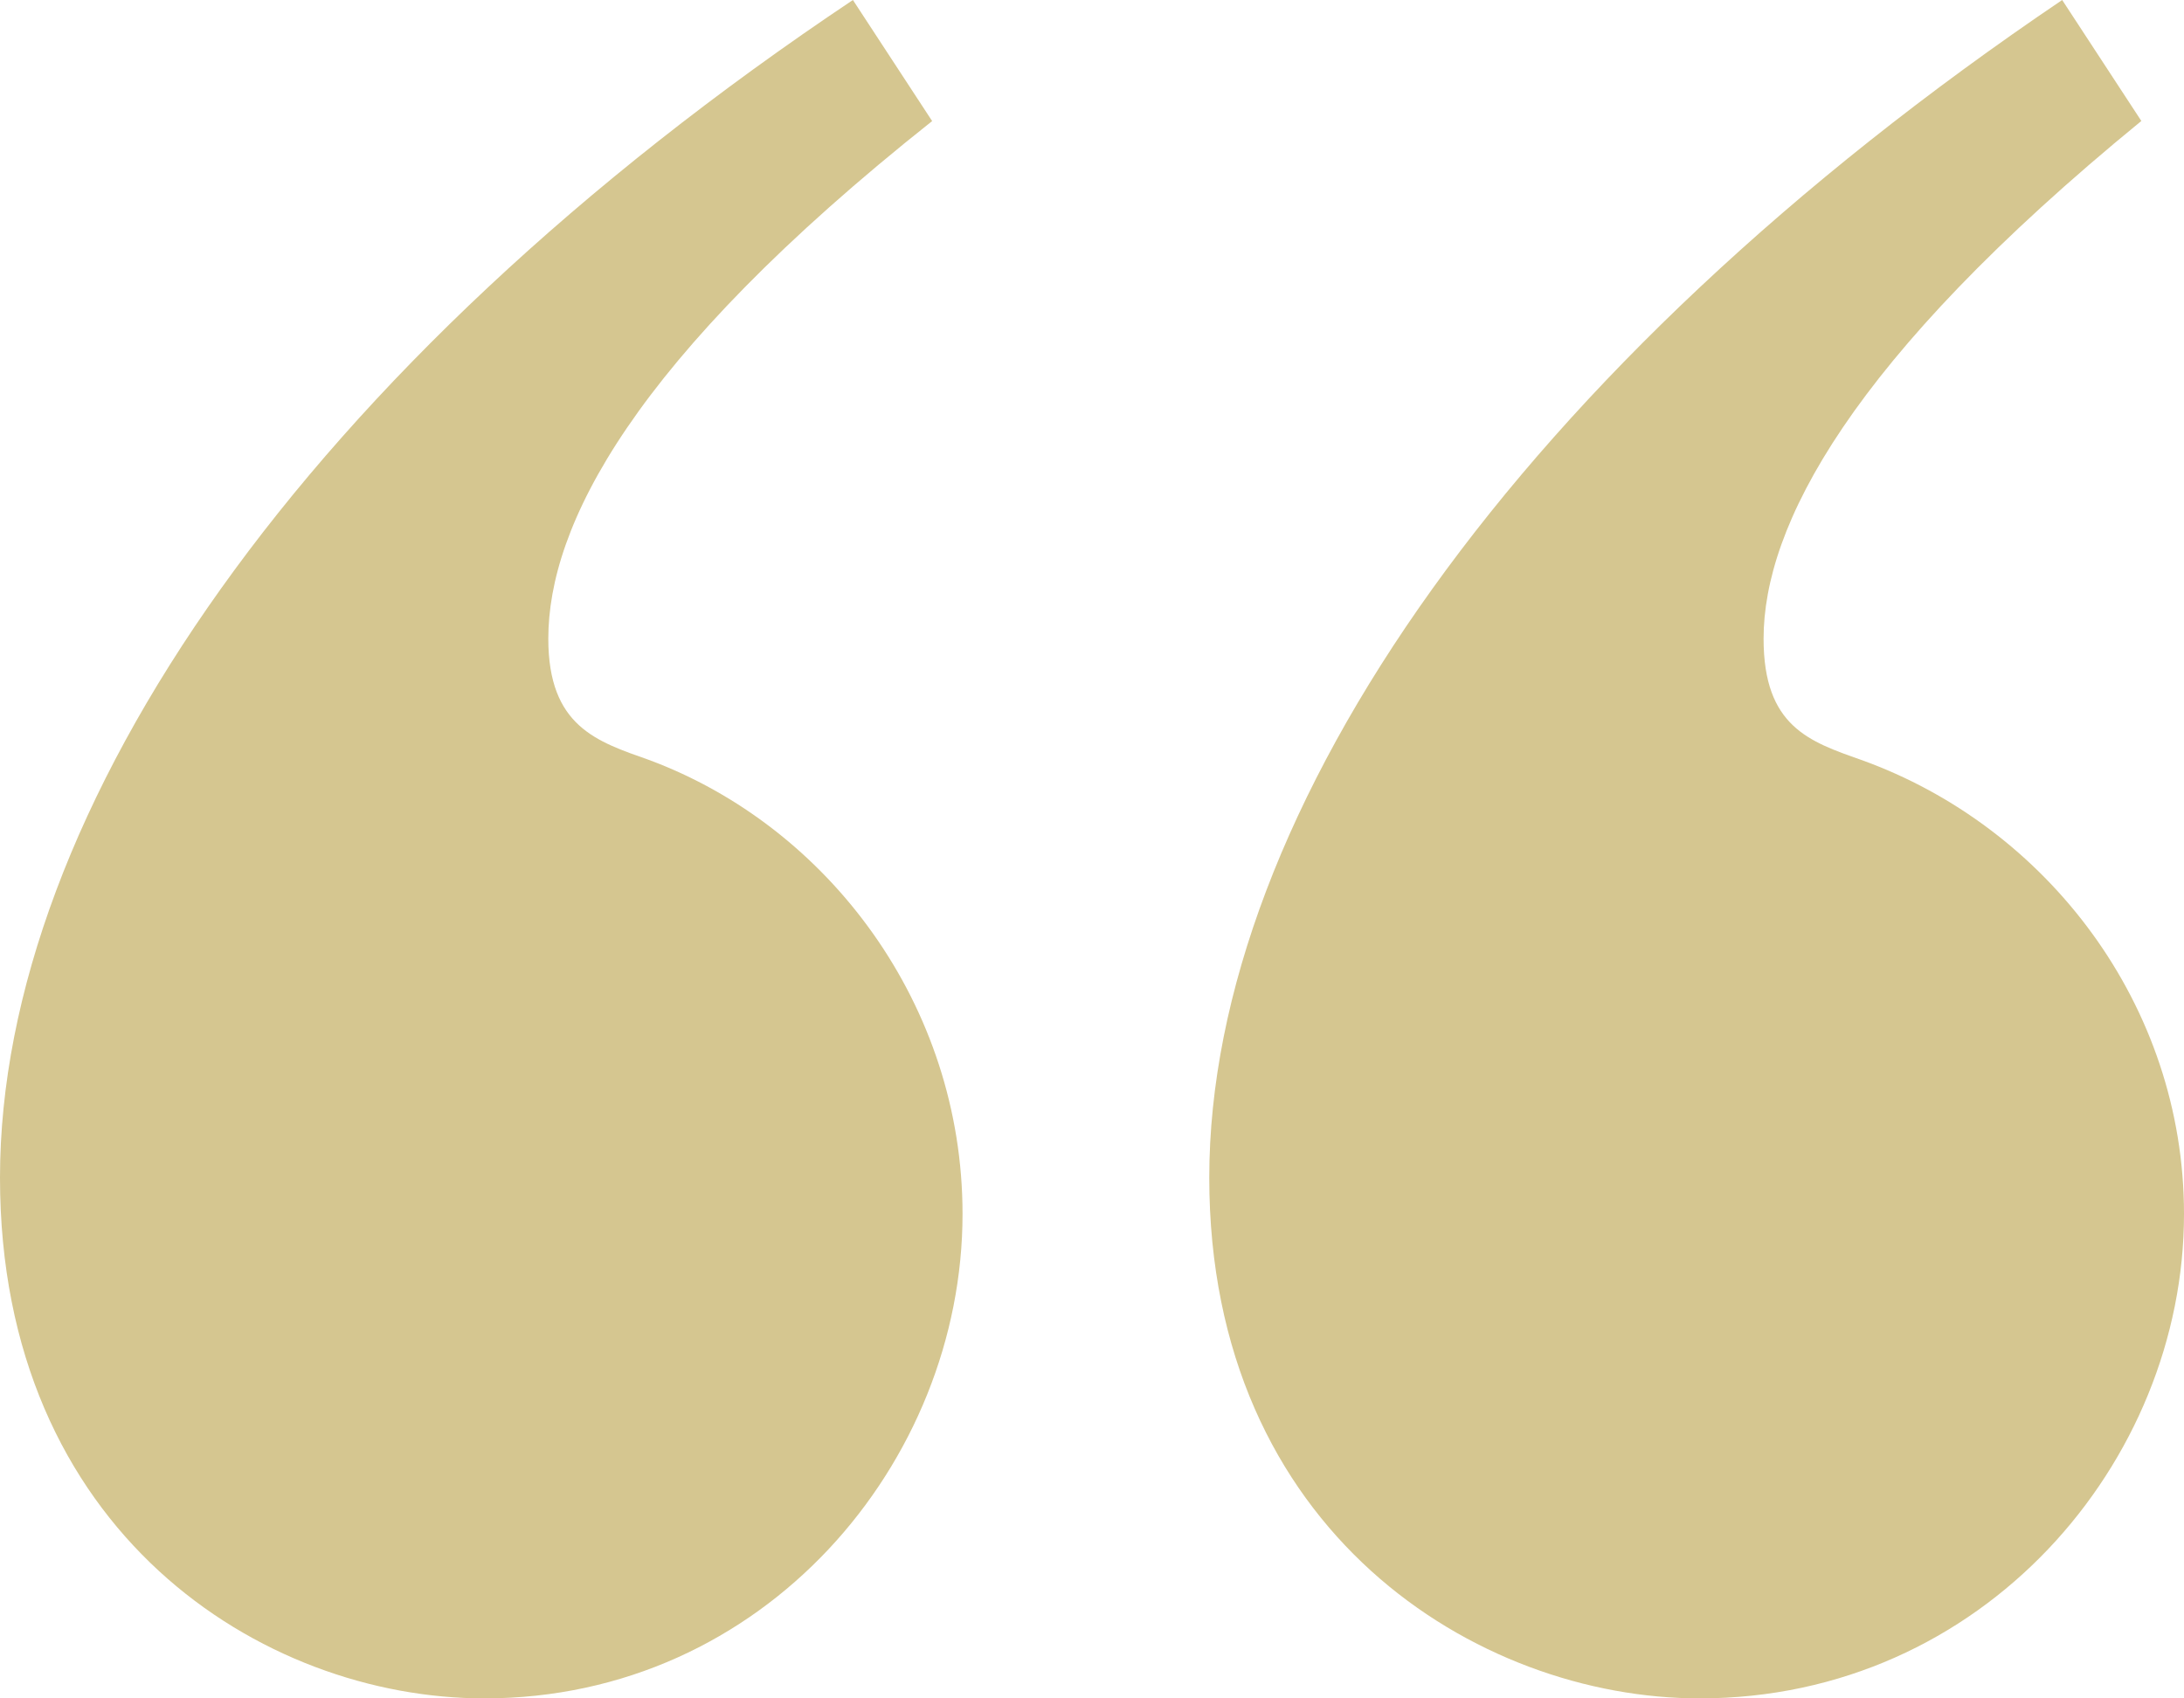 <svg width="36" height="28" viewBox="0 0 36 28" fill="none" xmlns="http://www.w3.org/2000/svg">
<path d="M15.365 1.996L14.059 0C5.021 6.039 0 13.376 0 19.415C0 25.255 4.319 28 7.984 28C12.603 28 15.866 24.106 15.866 20.014C15.866 16.571 13.657 13.626 10.694 12.527C9.841 12.226 9.038 11.977 9.038 10.53C9.038 8.684 10.394 5.94 15.365 1.996ZM35.298 1.996L33.992 0C25.053 6.039 19.933 13.376 19.933 19.415C19.933 25.255 24.351 28 28.016 28C32.685 28 36 24.106 36 20.014C36 16.571 33.741 13.626 30.677 12.527C29.824 12.226 29.07 11.977 29.07 10.53C29.07 8.684 30.476 5.938 35.296 1.995L35.298 1.996Z" fill="#D5C690"/>
</svg>
